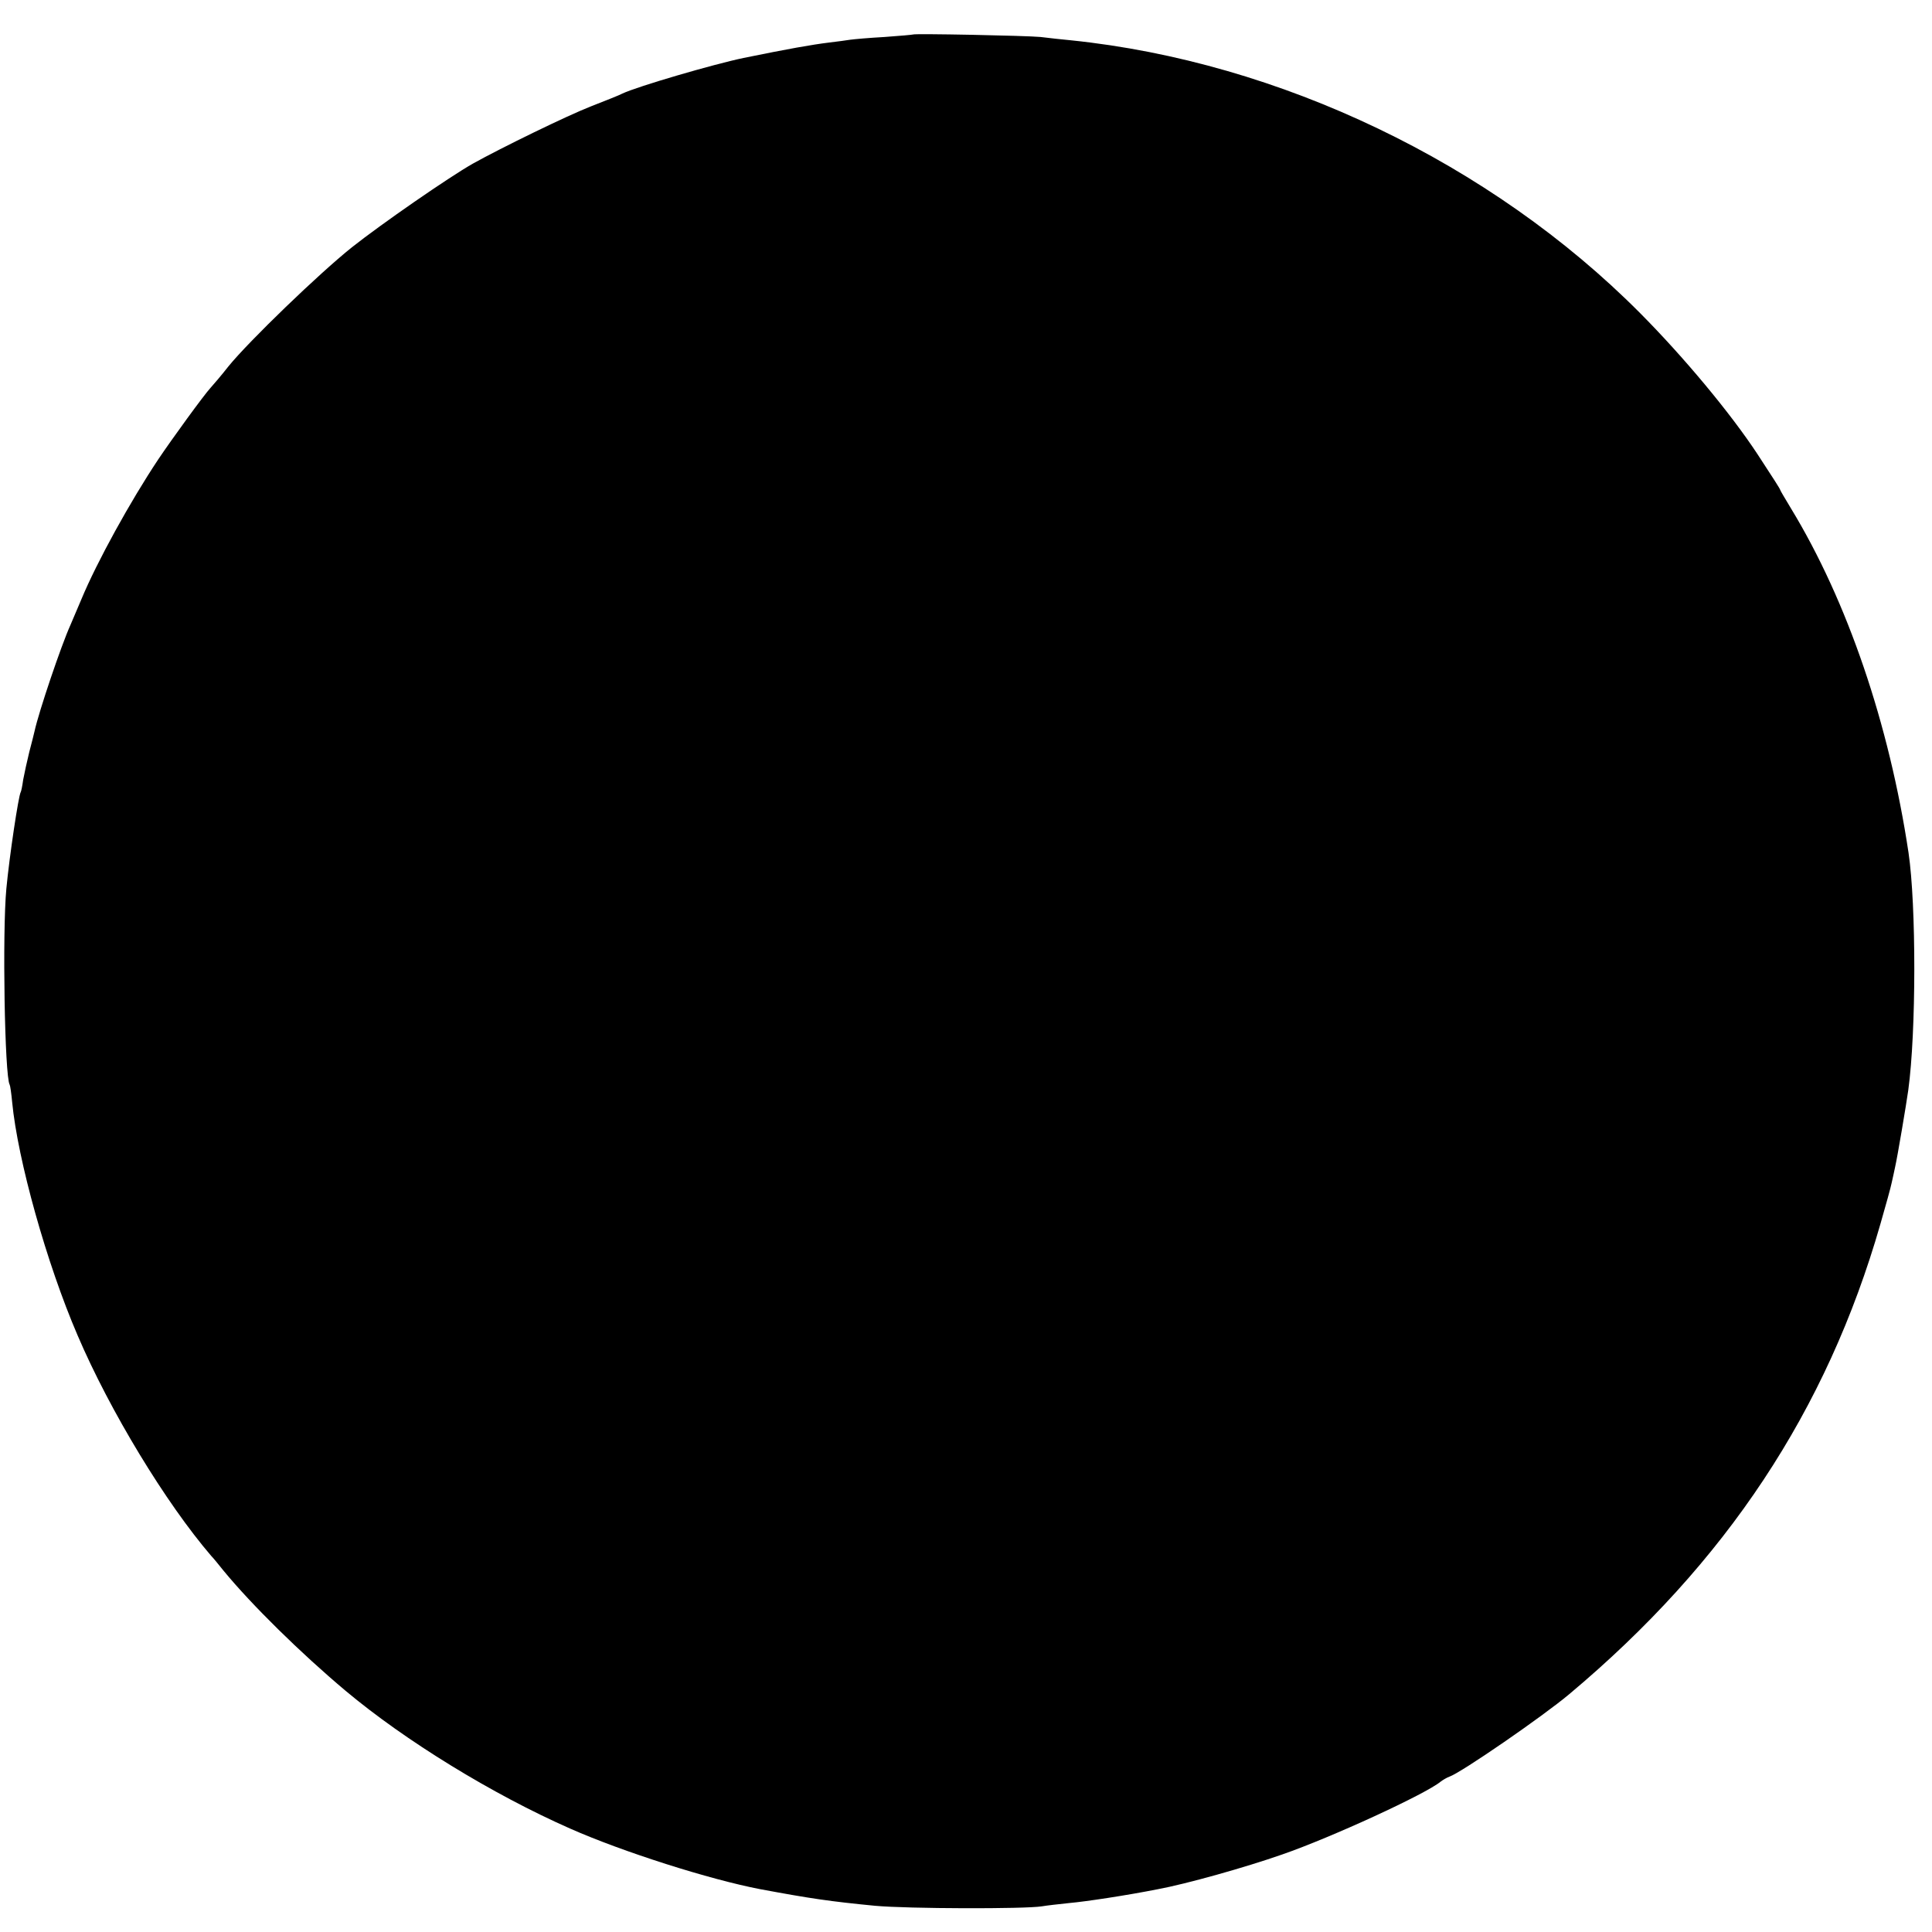 <?xml version="1.0" standalone="no"?>
<!DOCTYPE svg PUBLIC "-//W3C//DTD SVG 20010904//EN"
 "http://www.w3.org/TR/2001/REC-SVG-20010904/DTD/svg10.dtd">
<svg version="1.0" xmlns="http://www.w3.org/2000/svg"
 width="700pt" height="700pt" viewBox="0 0 700 700"
 preserveAspectRatio="xMidYMid meet">
<g transform="translate(0,700) scale(0.1,-0.1)"
fill="#000000" stroke="none">
<path d="M3308 6875 c-2 -1 -48 -5 -103 -9 -55 -3 -111 -8 -125 -10 -14 -2
-47 -7 -75 -10 -65 -8 -149 -23 -311 -56 -110 -23 -384 -103 -439 -129 -11 -6
-62 -26 -113 -46 -85 -33 -325 -150 -429 -208 -88 -50 -332 -219 -438 -303
-119 -95 -372 -339 -447 -431 -25 -32 -55 -67 -65 -78 -24 -26 -139 -184 -190
-260 -100 -150 -222 -371 -278 -506 -15 -35 -33 -77 -40 -94 -33 -73 -114
-312 -130 -385 -2 -8 -10 -42 -19 -75 -8 -33 -18 -78 -22 -100 -3 -22 -7 -42
-9 -45 -8 -13 -41 -233 -52 -350 -15 -159 -6 -681 12 -710 2 -3 6 -31 9 -63
20 -209 125 -585 237 -845 117 -274 320 -608 484 -799 6 -6 26 -30 45 -54 102
-124 279 -298 442 -435 216 -181 532 -375 813 -499 192 -85 507 -185 690 -220
183 -34 251 -44 415 -60 120 -11 543 -12 605 -2 17 3 62 8 100 12 57 5 204 27
320 50 103 19 317 79 451 126 179 62 520 219 574 264 8 6 23 15 32 18 43 15
339 219 434 299 568 476 933 1027 1127 1703 19 66 38 134 41 150 4 17 9 41 12
55 9 39 41 230 48 280 29 212 29 670 1 860 -70 466 -221 911 -426 1248 -21 35
-39 65 -39 67 0 3 -25 42 -82 129 -98 149 -267 352 -426 512 -540 543 -1305
910 -2062 988 -30 3 -80 8 -110 12 -53 5 -457 13 -462 9z"/>
</g>
</svg>
